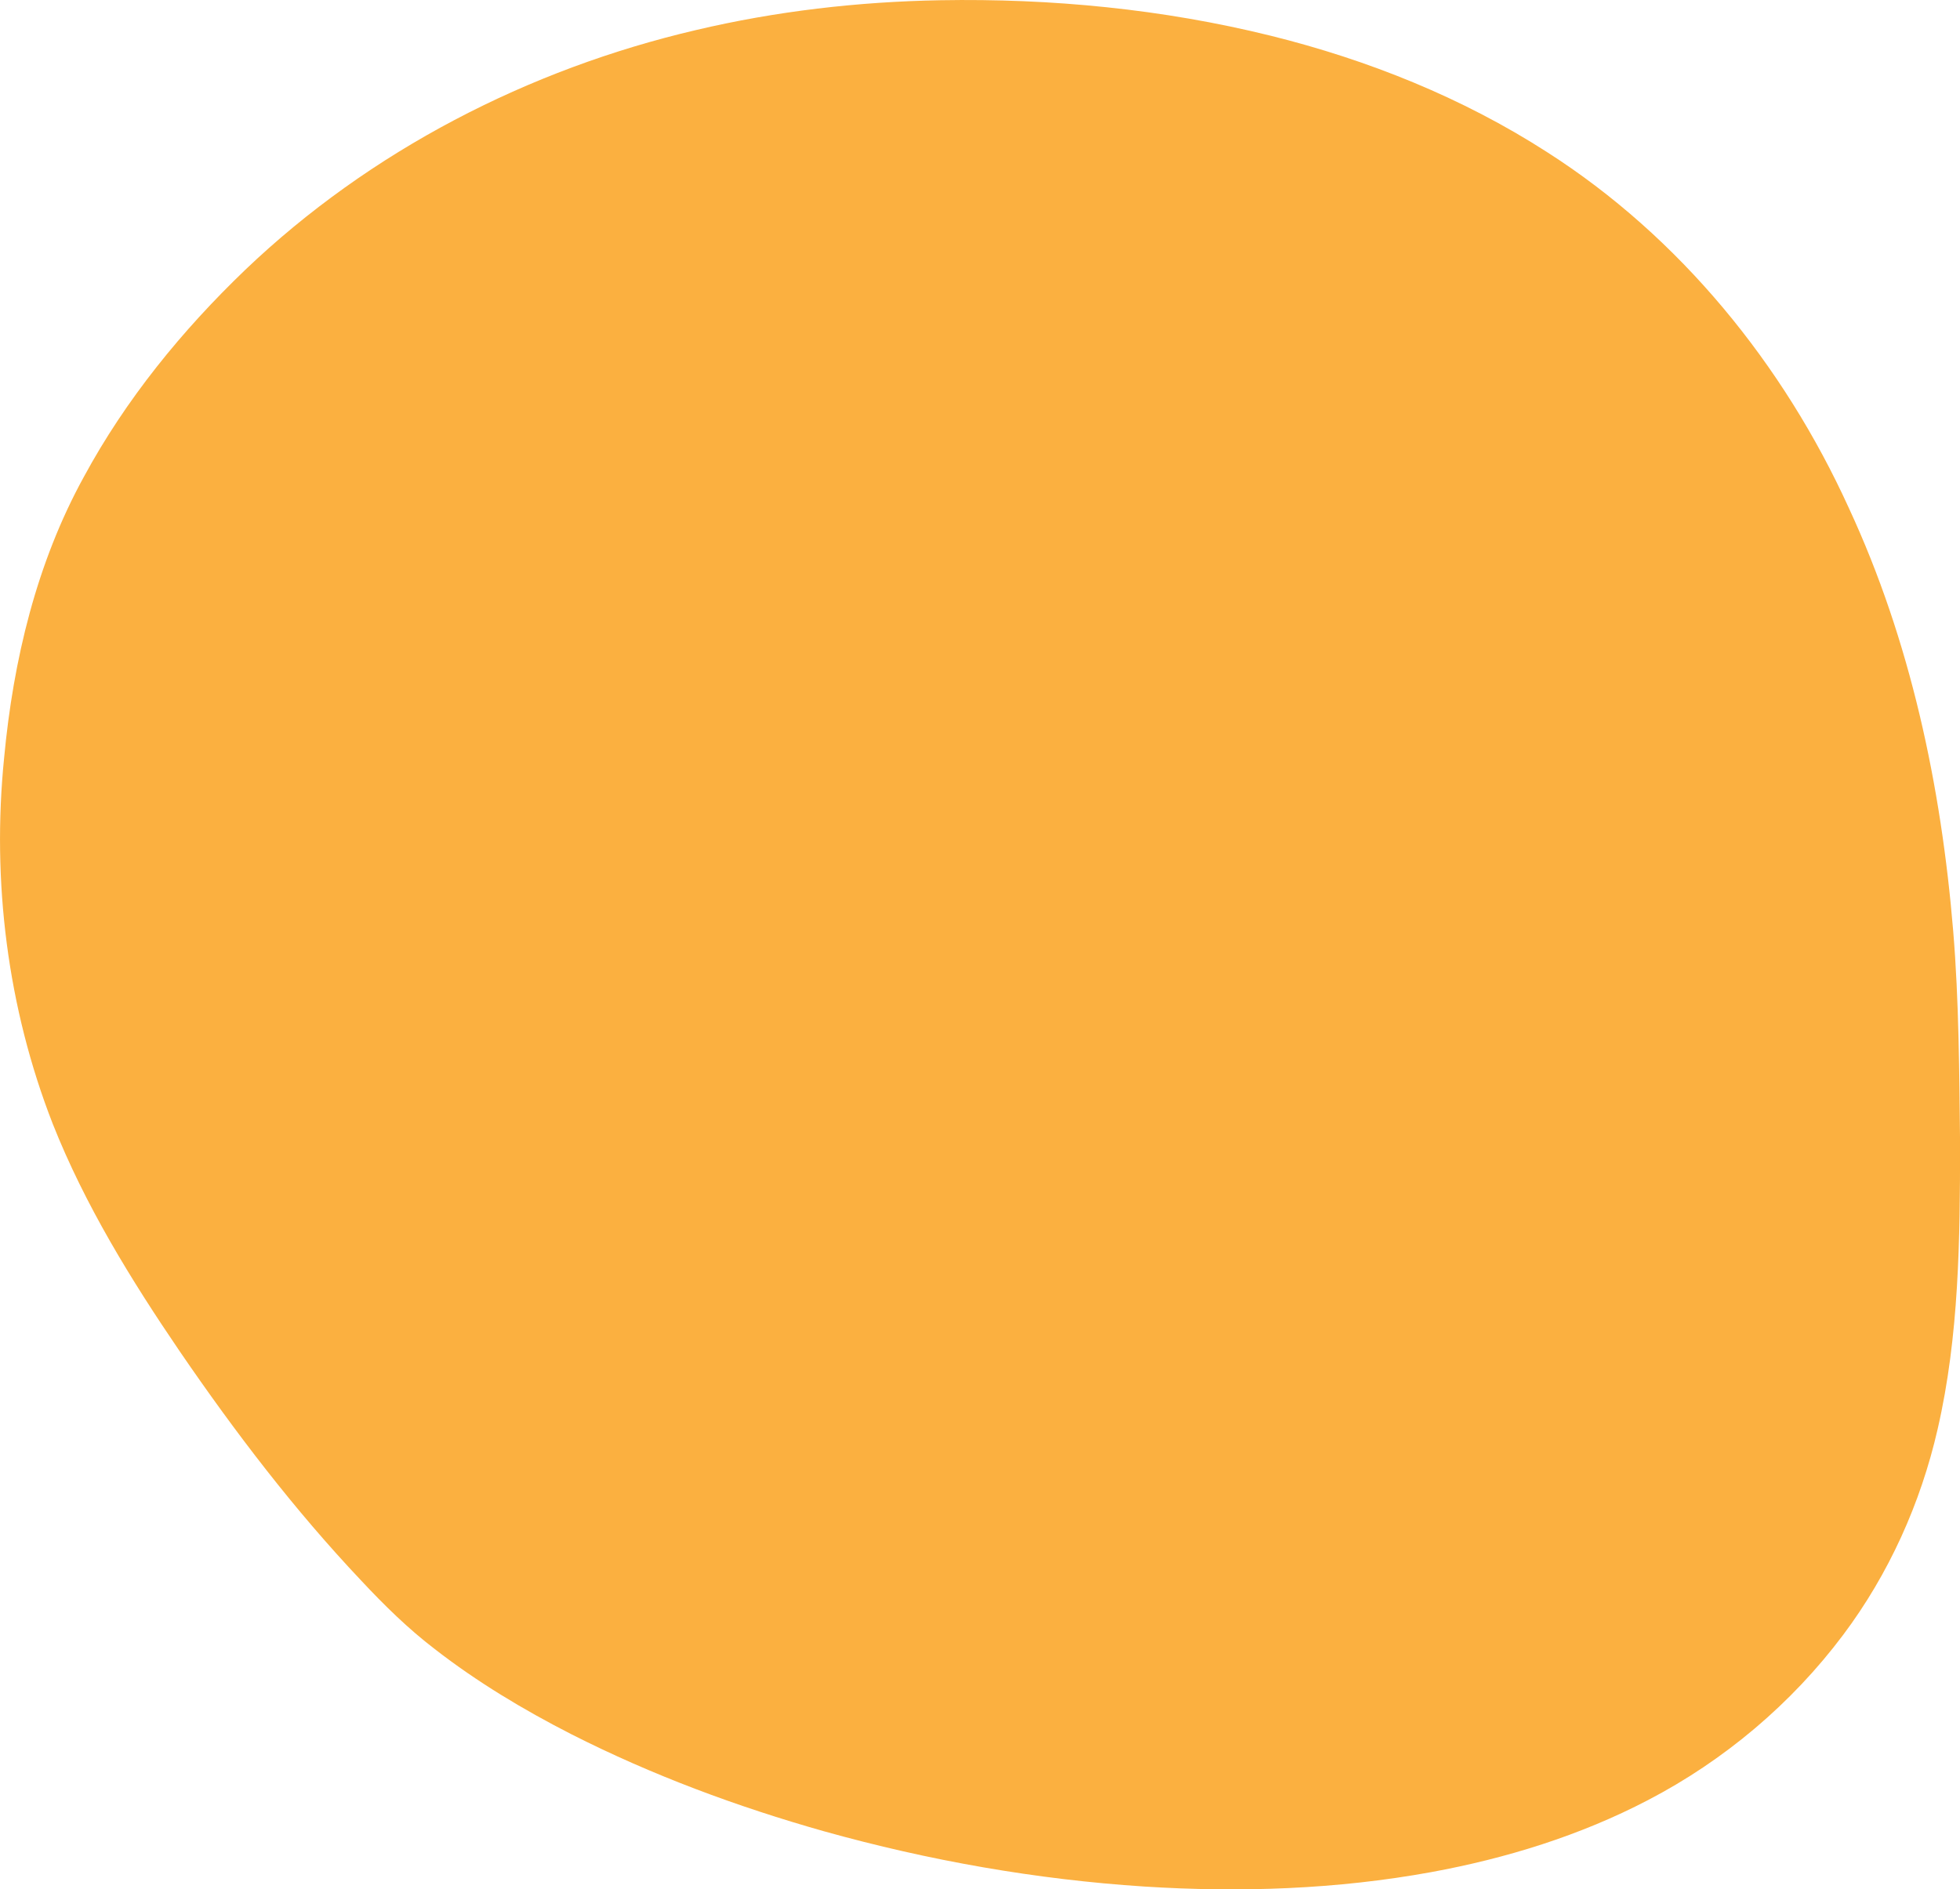 <?xml version="1.0" encoding="UTF-8"?><svg id="a" xmlns="http://www.w3.org/2000/svg" width="251" height="242.01" viewBox="0 0 251 242.01"><path d="M120.42,.03c14.2-.25,28.47,1.13,42.28,4.54,12.47,3.09,24.56,7.93,35.38,14.89,17.07,10.9,30.32,27.24,38.68,45.6,7.89,17,11.83,35.6,13.37,54.21,.75,9.07,.77,18.18,.88,27.28-.01,12.2-.12,24.54-2.87,36.49-2.17,9.5-6.25,18.57-12.1,26.37-6.61,8.82-15.25,16.1-25.02,21.18-8.68,4.53-18.13,7.45-27.73,9.21-12.1,2.21-24.47,2.63-36.73,1.85-13.87-.9-27.62-3.33-41-7.07-11.15-3.15-22.07-7.2-32.41-12.45-6.12-3.13-12.04-6.68-17.46-10.89-3.43-2.62-6.51-5.65-9.45-8.8-8.57-9.07-16.15-19.01-23.19-29.3-6.28-9.22-12.18-18.8-16.3-29.2C.96,129.11-1.07,112.88,.53,97.05c1.17-12.47,4.14-24.93,10.21-35.97,5.36-9.91,12.56-18.74,20.67-26.52,15.97-15.25,36.27-25.7,57.72-30.71C99.37,1.43,109.89,.22,120.42,.03Z" fill="#fbb040"/></svg>